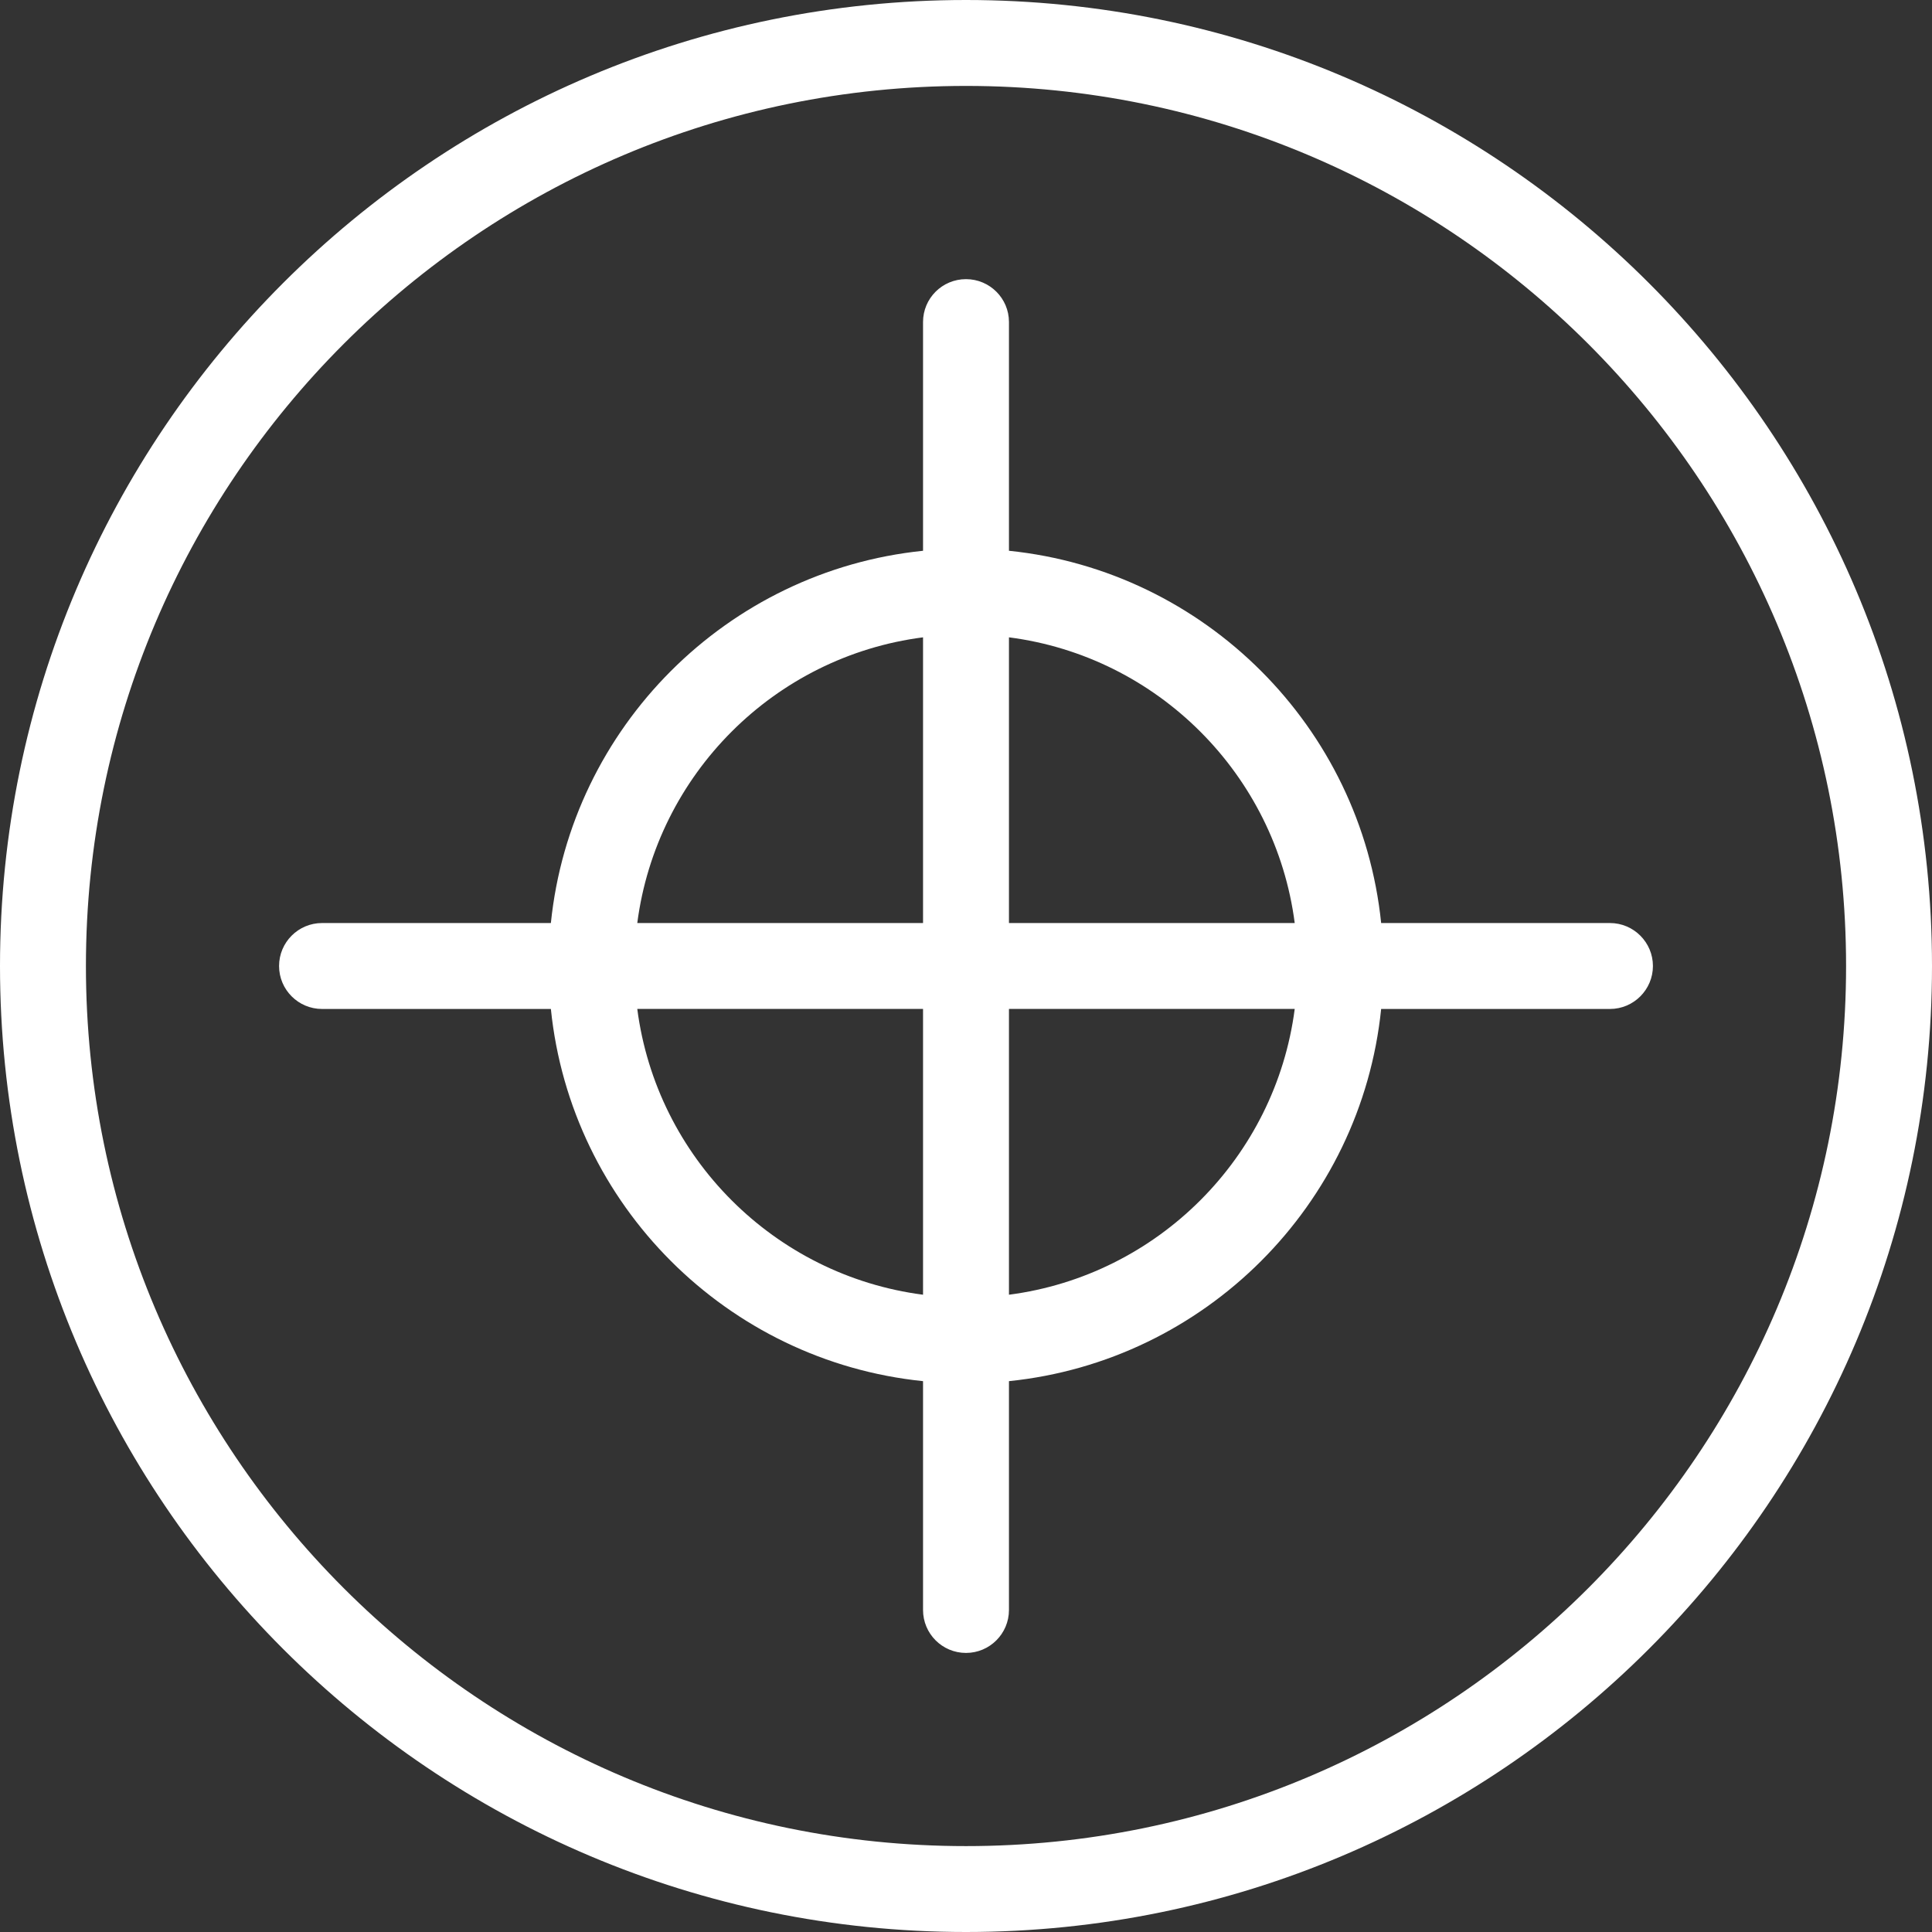 <svg width="76" height="76" viewBox="0 0 76 76" fill="none" xmlns="http://www.w3.org/2000/svg">
<rect x="0" y="0" width="76" height="76" fill="#333333" stroke="none"/>
<path fill-rule="evenodd" clip-rule="evenodd" d="M38 0C58.971 0 76 17.026 76 38C76 58.974 58.971 76 38 76C17.029 76 0 58.974 0 38C0 17.026 17.029 0 38 0ZM38 3.38C18.89 3.38 3.38 18.894 3.38 38C3.38 57.11 18.89 72.621 38 72.621C57.106 72.621 72.62 57.11 72.62 38C72.62 18.894 57.106 3.38 38 3.38ZM21.67 39.69H12.668C11.734 39.69 10.978 38.931 10.978 38C10.978 37.069 11.734 36.31 12.668 36.31H21.67C22.457 28.601 28.598 22.458 36.31 21.666V12.668C36.31 11.734 37.066 10.981 38 10.981C38.931 10.981 39.69 11.734 39.69 12.668V21.666C47.403 22.457 53.542 28.601 54.331 36.31H63.332C64.263 36.31 65.022 37.069 65.022 38C65.022 38.931 64.263 39.69 63.332 39.69H54.331C53.543 47.403 47.403 53.542 39.69 54.331V63.332C39.69 64.266 38.931 65.022 38 65.022C37.066 65.022 36.31 64.266 36.31 63.332V54.331C28.598 53.543 22.458 47.403 21.67 39.69ZM36.31 25.071C30.462 25.824 25.828 30.465 25.069 36.31H36.31V25.071ZM50.931 36.31C50.172 30.465 45.534 25.824 39.69 25.071V36.31H50.931ZM39.69 50.931C45.535 50.171 50.172 45.534 50.931 39.689H39.69V50.931ZM25.069 39.689C25.828 45.534 30.462 50.172 36.31 50.931V39.689H25.069Z" fill="white"/>
</svg>
